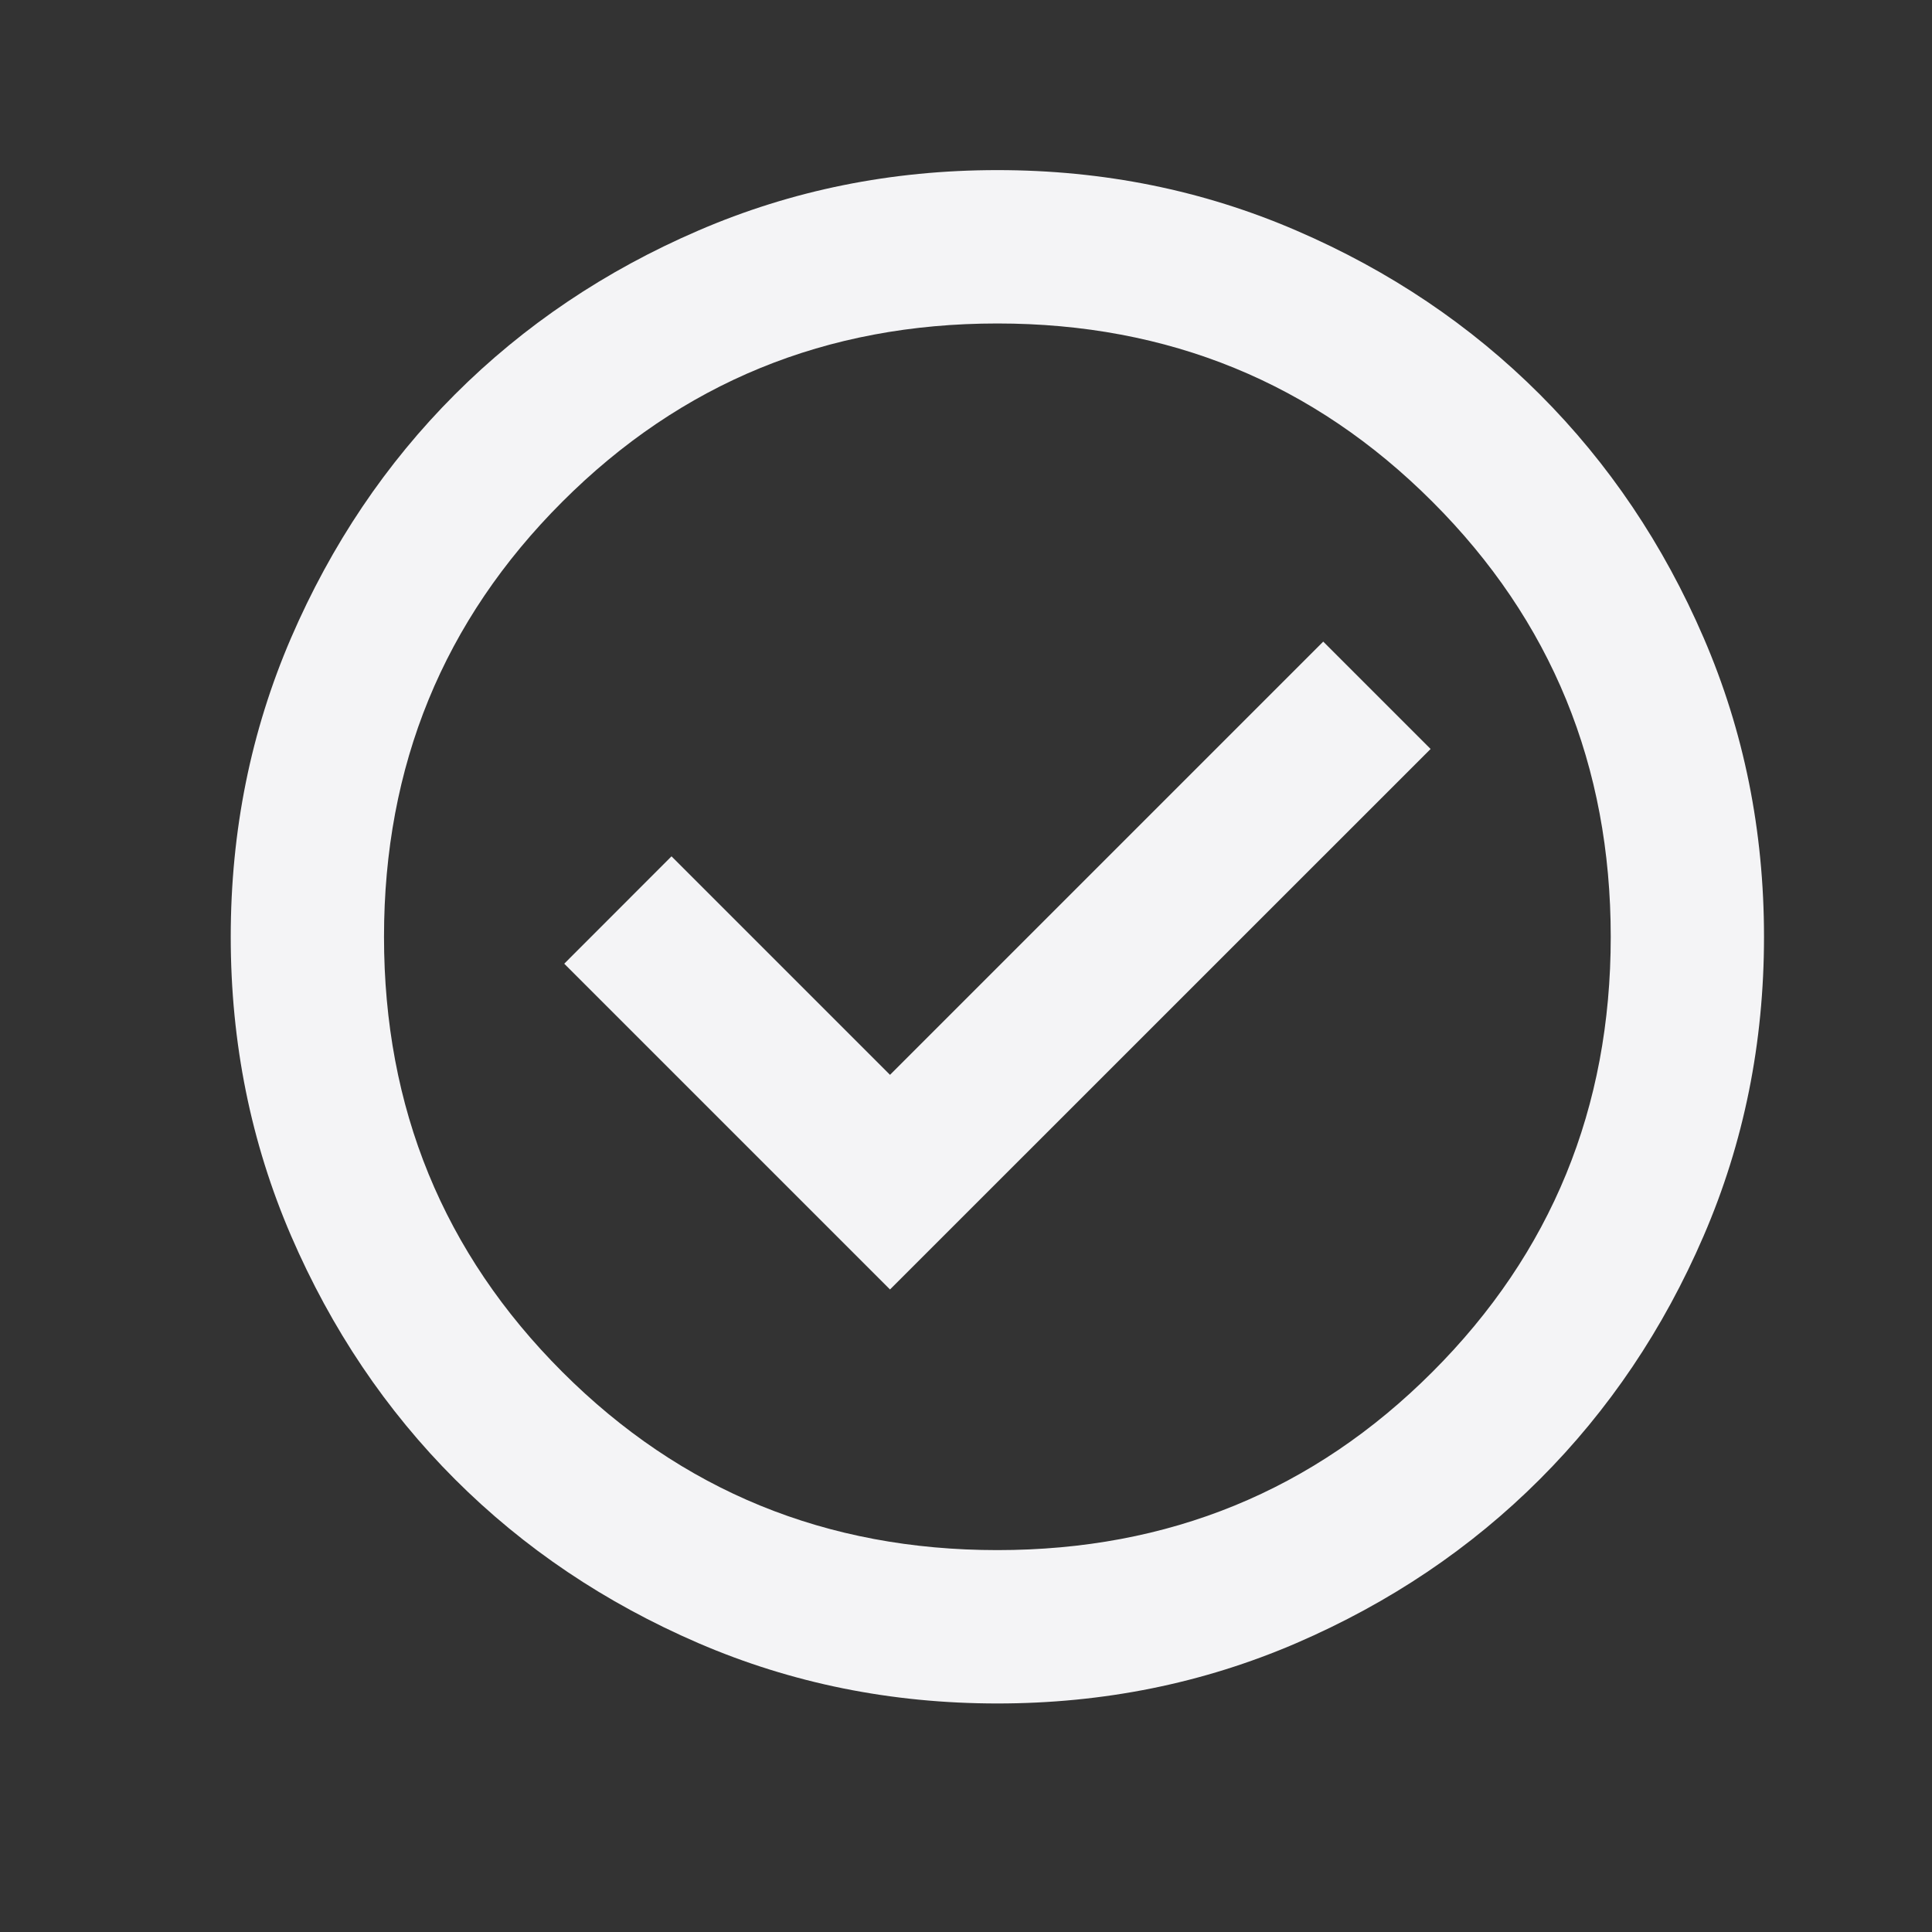 <svg width="21" height="21" viewBox="0 0 21 21" fill="none" xmlns="http://www.w3.org/2000/svg">
<rect x="0" y="0" width="21" height="21" fill="#333333" stroke="none"/>
<mask id="mask0_160_250" style="mask-type:alpha" maskUnits="userSpaceOnUse" x="0" y="0" width="21" height="21">
<rect x="0.842" y="0.183" width="20" height="20" fill="#D9D9D9"/>
</mask>
<g mask="url(#mask0_160_250)">
<path d="M9.674 14.016L15.55 8.141L14.383 6.974L9.674 11.683L7.299 9.308L6.133 10.475L9.674 14.016ZM10.841 18.516C9.688 18.516 8.605 18.297 7.591 17.86C6.577 17.422 5.695 16.829 4.945 16.079C4.195 15.329 3.602 14.447 3.164 13.433C2.727 12.419 2.508 11.336 2.508 10.183C2.508 9.03 2.727 7.947 3.164 6.933C3.602 5.919 4.195 5.037 4.945 4.287C5.695 3.537 6.577 2.943 7.591 2.506C8.605 2.068 9.688 1.849 10.841 1.849C11.994 1.849 13.077 2.068 14.091 2.506C15.105 2.943 15.987 3.537 16.737 4.287C17.487 5.037 18.081 5.919 18.518 6.933C18.956 7.947 19.174 9.03 19.174 10.183C19.174 11.336 18.956 12.419 18.518 13.433C18.081 14.447 17.487 15.329 16.737 16.079C15.987 16.829 15.105 17.422 14.091 17.86C13.077 18.297 11.994 18.516 10.841 18.516ZM10.841 16.849C12.702 16.849 14.279 16.204 15.57 14.912C16.862 13.62 17.508 12.044 17.508 10.183C17.508 8.322 16.862 6.745 15.57 5.454C14.279 4.162 12.702 3.516 10.841 3.516C8.98 3.516 7.404 4.162 6.112 5.454C4.82 6.745 4.174 8.322 4.174 10.183C4.174 12.044 4.82 13.62 6.112 14.912C7.404 16.204 8.98 16.849 10.841 16.849Z" fill="#F4F4F6"/>
</g>
</svg>
